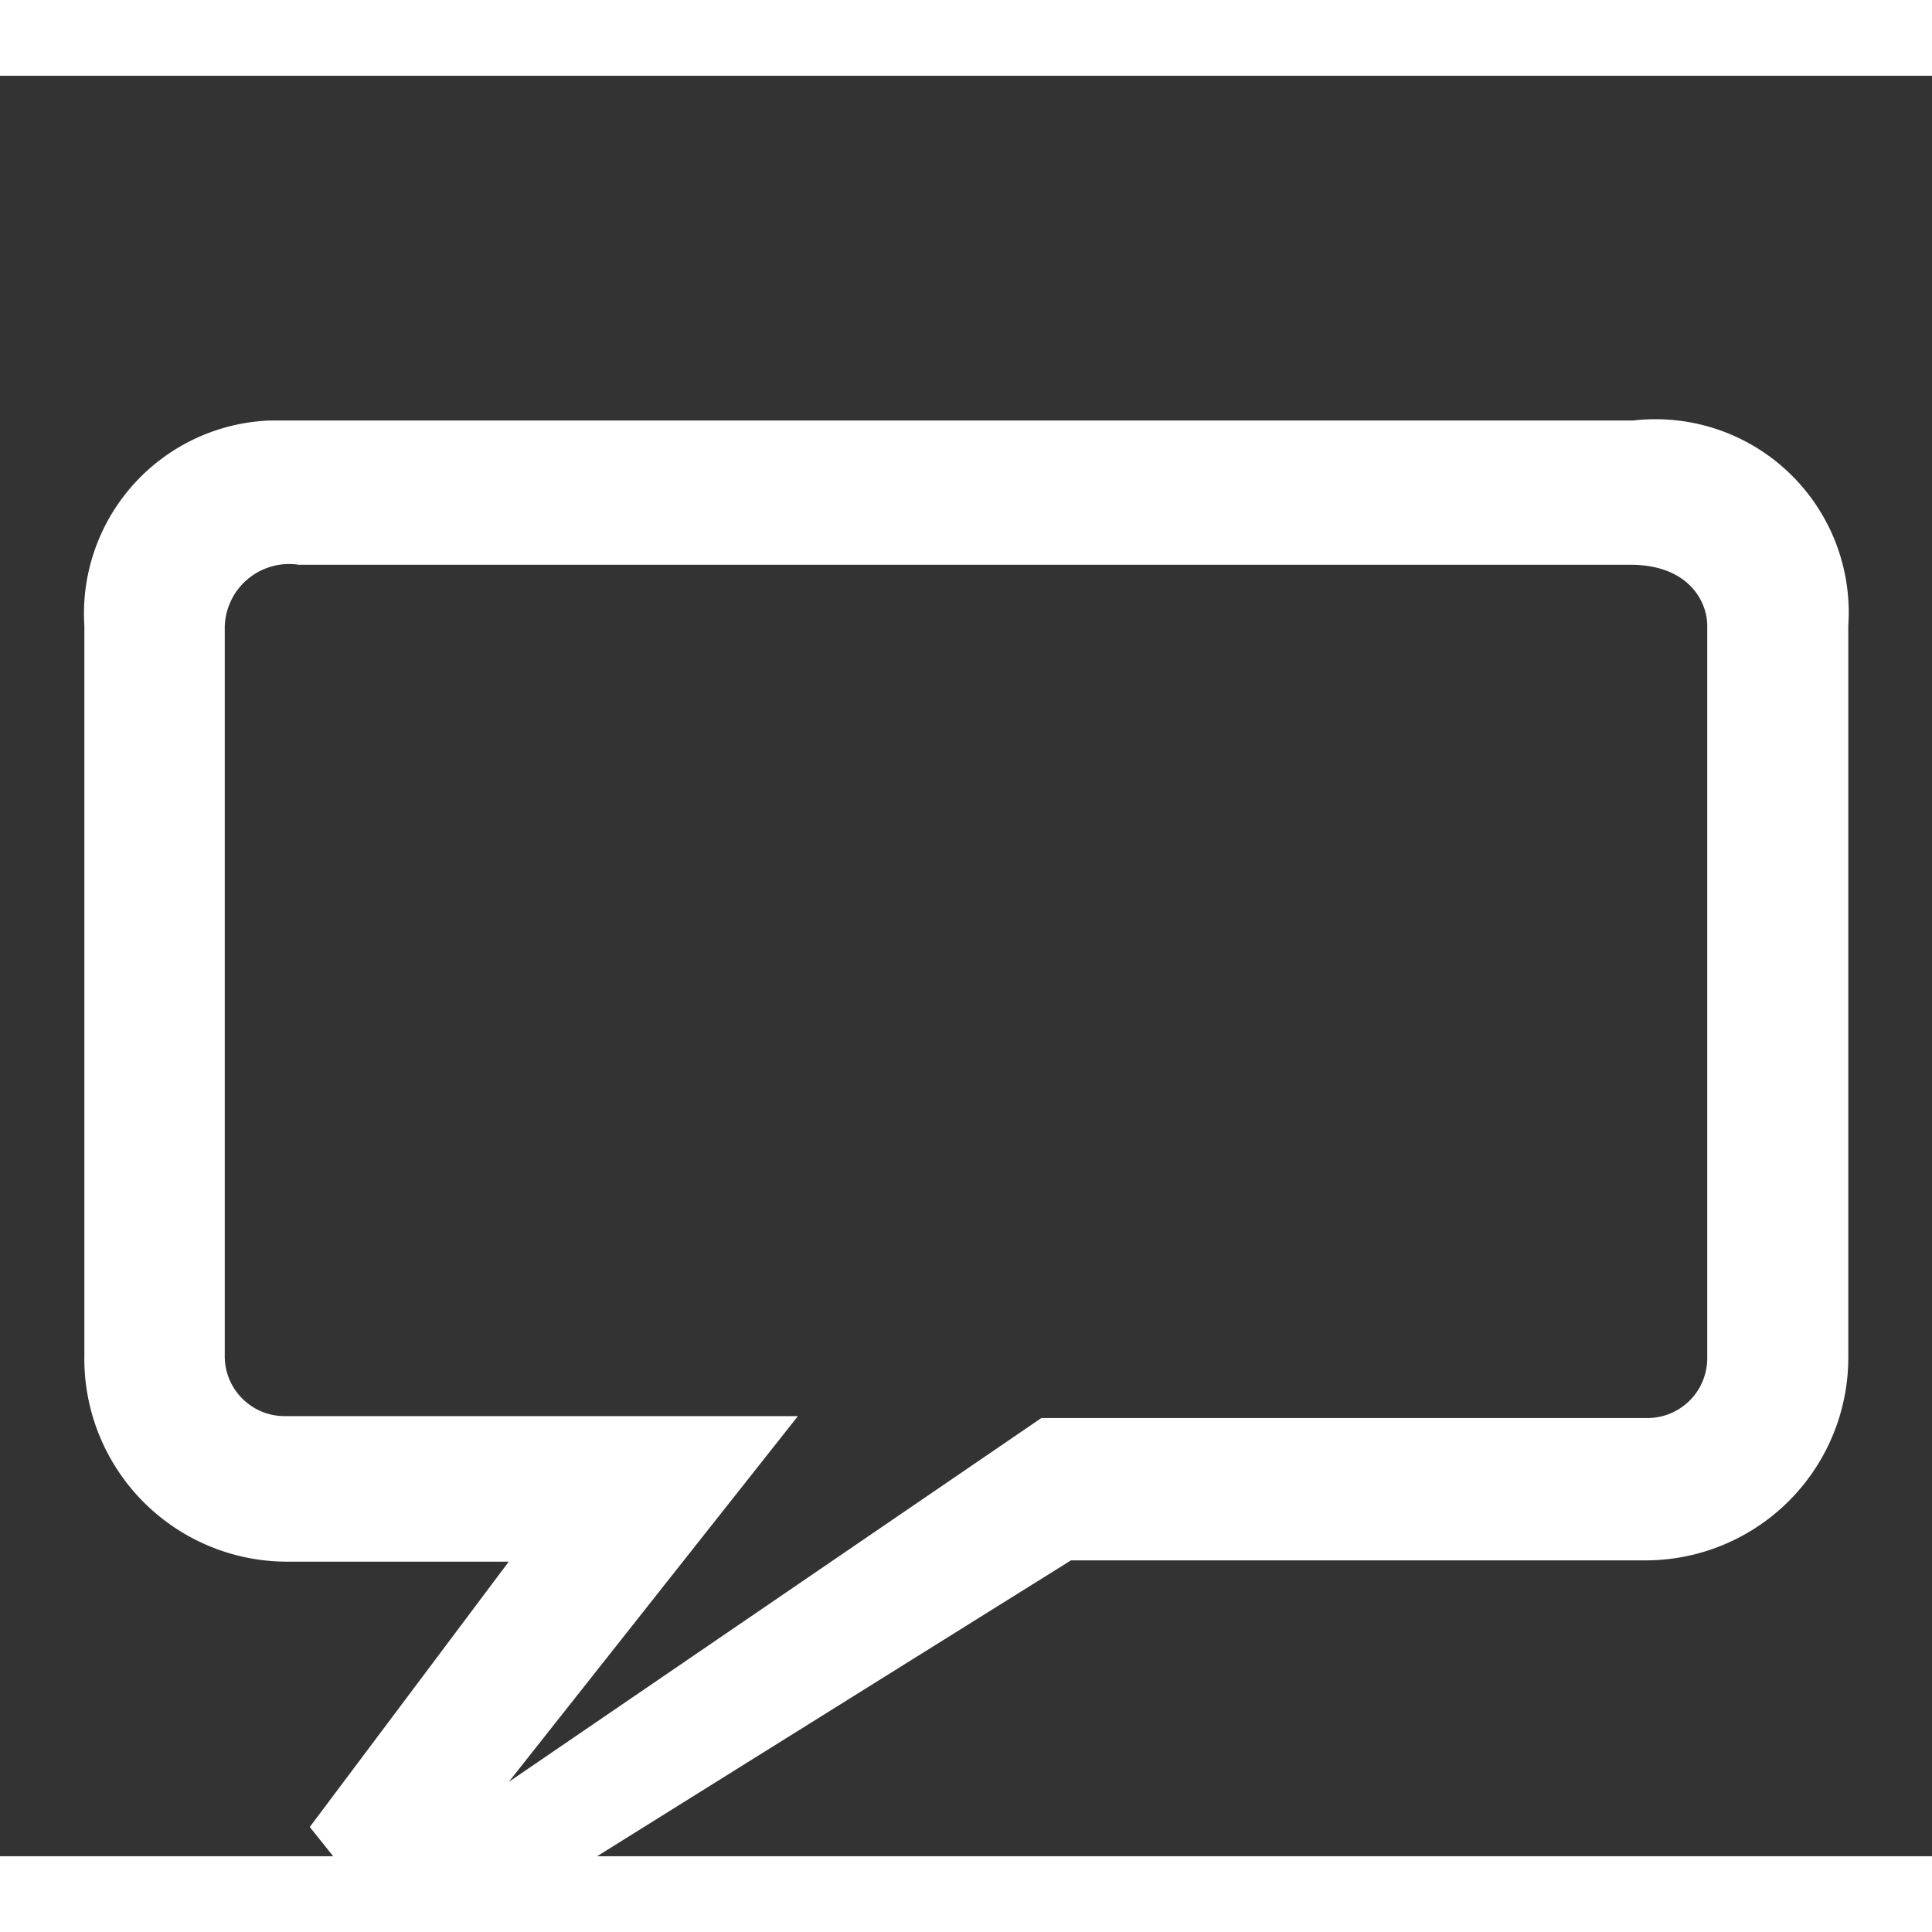 <svg width="51" height="51" viewBox="0 -4 51 47" fill="none" xmlns="http://www.w3.org/2000/svg">
  <rect x="0" y="-4" width="51" height="47" fill="#333333" stroke="none"/>
  <path
    d="M43.112 5.1H7.123C6.442 5.126 5.774 5.288 5.157 5.576C4.54 5.865 3.987 6.273 3.531 6.779C3.075 7.284 2.724 7.876 2.5 8.519C2.276 9.162 2.183 9.844 2.227 10.523V29.767C2.213 30.476 2.341 31.181 2.602 31.84C2.863 32.499 3.252 33.1 3.747 33.608C4.242 34.115 4.833 34.52 5.485 34.797C6.138 35.075 6.839 35.22 7.548 35.224H13.43L8.177 42.228L11.118 45.9L28.271 35.19H43.469C44.178 35.186 44.879 35.041 45.531 34.763C46.184 34.486 46.775 34.081 47.27 33.574C47.765 33.066 48.154 32.465 48.415 31.806C48.676 31.147 48.803 30.442 48.79 29.733V10.523C48.842 9.775 48.729 9.025 48.459 8.326C48.188 7.627 47.767 6.996 47.225 6.478C46.683 5.96 46.033 5.568 45.322 5.33C44.611 5.092 43.856 5.013 43.112 5.1ZM45.067 29.818C45.071 30.032 45.033 30.244 44.953 30.442C44.874 30.64 44.755 30.82 44.604 30.971C44.453 31.121 44.273 31.24 44.075 31.32C43.877 31.399 43.665 31.438 43.452 31.433H27.489L13.43 41.038L21.063 31.382H7.548C7.334 31.387 7.122 31.348 6.924 31.269C6.726 31.189 6.546 31.07 6.395 30.919C6.245 30.769 6.126 30.589 6.046 30.391C5.967 30.193 5.928 29.981 5.933 29.767V10.523C5.942 10.284 6.002 10.05 6.108 9.835C6.214 9.62 6.364 9.431 6.549 9.278C6.733 9.126 6.948 9.014 7.179 8.95C7.41 8.886 7.651 8.872 7.888 8.908H43.044C44.523 8.908 45.067 9.826 45.067 10.523V29.818Z"
    fill="#ffffff" />
</svg>